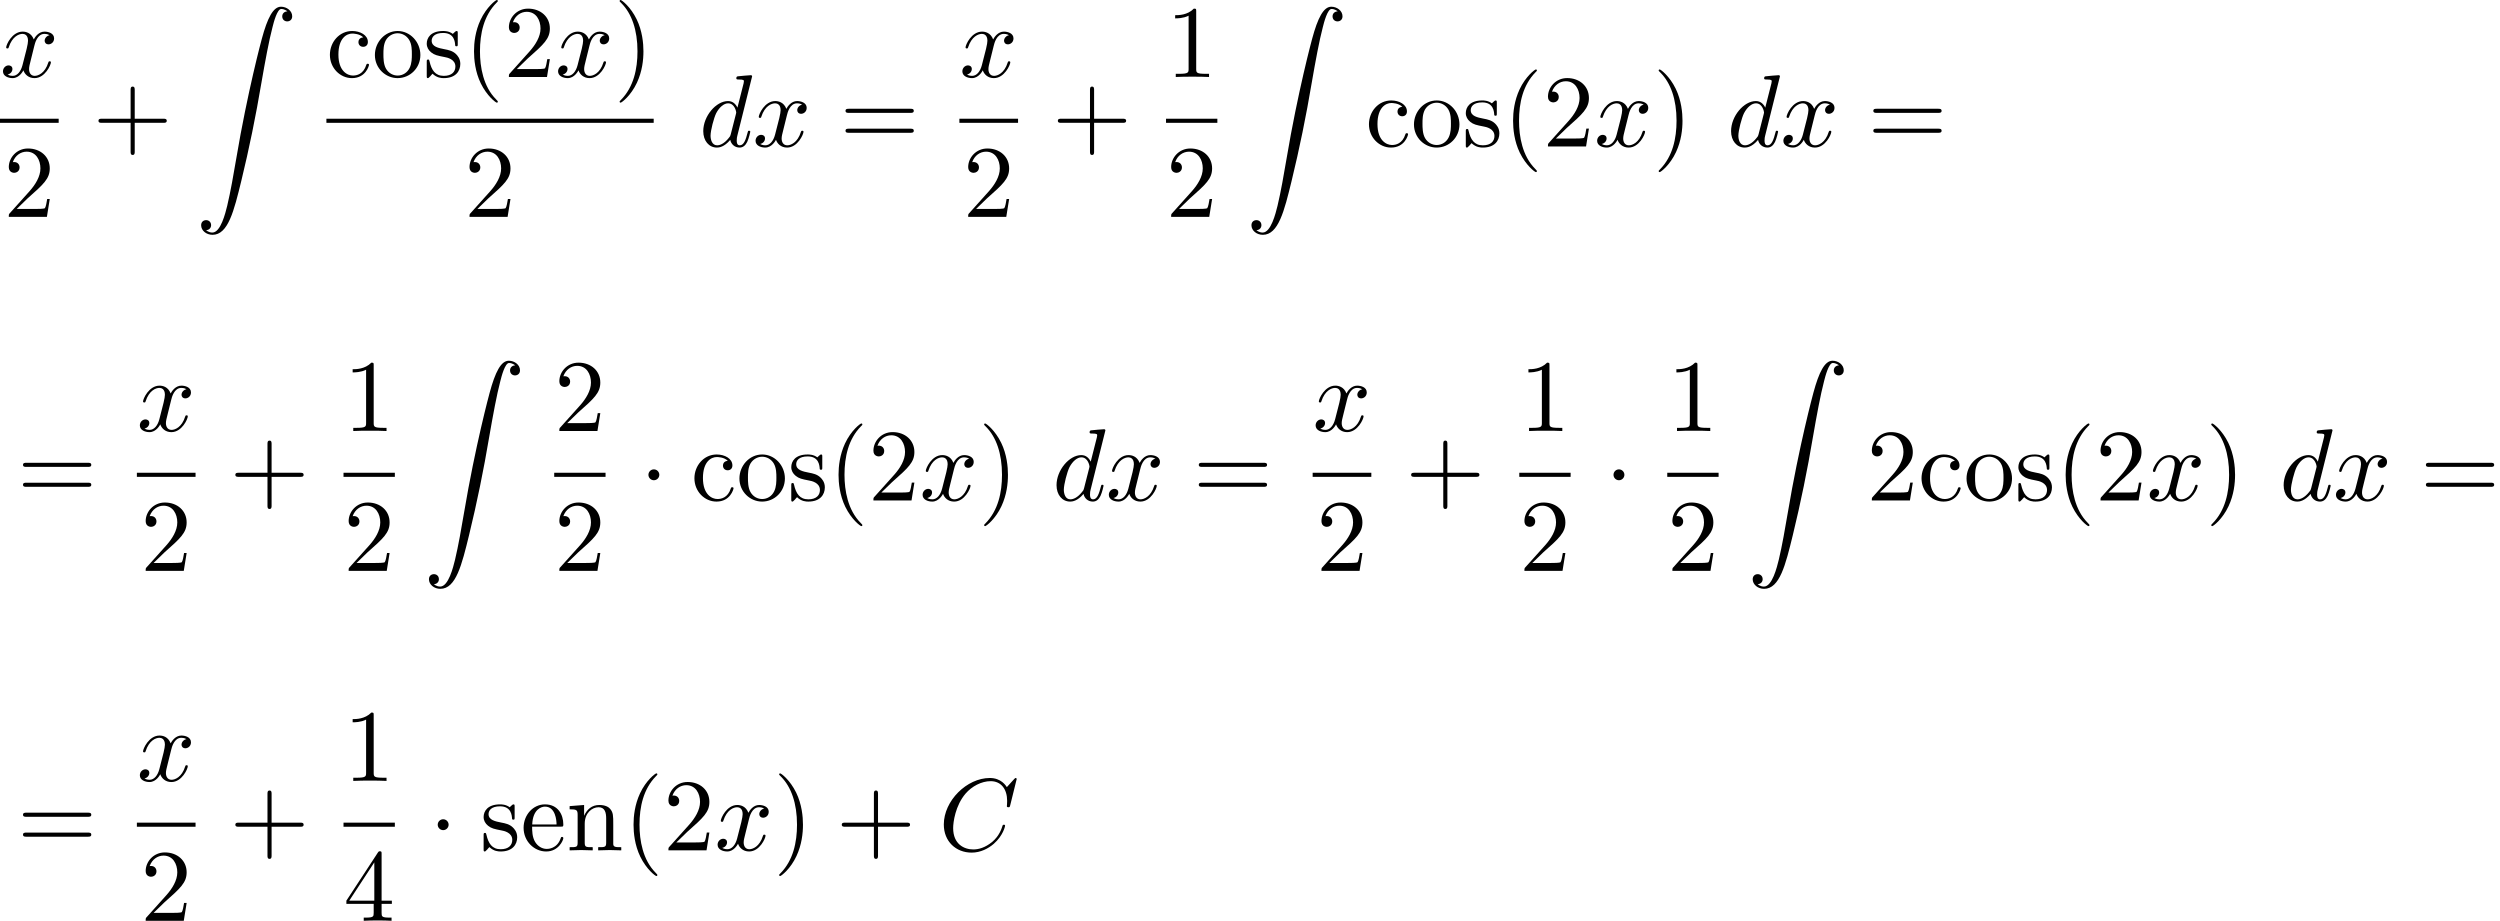 <?xml version='1.0' encoding='UTF-8'?>
<!-- This file was generated by dvisvgm 2.13.3 -->
<svg version='1.1' xmlns='http://www.w3.org/2000/svg' xmlns:xlink='http://www.w3.org/1999/xlink' width='265.673pt' height='97.85pt' viewBox='71.93 69.738 265.673 97.85'>
<defs>
<path id='g1-1' d='M2.095-2.727C2.095-3.044 1.833-3.305 1.516-3.305S.938-3.044 .938-2.727S1.2-2.149 1.516-2.149S2.095-2.411 2.095-2.727Z'/>
<path id='g0-90' d='M1.135 23.749C1.484 23.727 1.669 23.487 1.669 23.215C1.669 22.855 1.396 22.68 1.145 22.68C.884 22.68 .611 22.844 .611 23.225C.611 23.782 1.156 24.24 1.822 24.24C3.48 24.24 4.102 21.687 4.876 18.524C5.716 15.076 6.425 11.596 7.015 8.095C7.418 5.771 7.822 3.589 8.193 2.182C8.324 1.647 8.695 .24 9.12 .24C9.458 .24 9.731 .447 9.775 .491C9.415 .513 9.229 .753 9.229 1.025C9.229 1.385 9.502 1.56 9.753 1.56C10.015 1.56 10.287 1.396 10.287 1.015C10.287 .425 9.698 0 9.098 0C8.269 0 7.658 1.189 7.058 3.415C7.025 3.535 5.542 9.011 4.342 16.145C4.058 17.815 3.742 19.636 3.382 21.153C3.185 21.949 2.684 24 1.8 24C1.407 24 1.145 23.749 1.135 23.749Z'/>
<path id='g2-67' d='M8.291-7.582C8.291-7.615 8.269-7.691 8.171-7.691C8.138-7.691 8.127-7.68 8.007-7.56L7.244-6.72C7.145-6.873 6.644-7.691 5.433-7.691C3-7.691 .545-5.28 .545-2.749C.545-.949 1.833 .24 3.502 .24C4.451 .24 5.28-.196 5.858-.698C6.873-1.593 7.058-2.585 7.058-2.618C7.058-2.727 6.949-2.727 6.927-2.727C6.862-2.727 6.807-2.705 6.785-2.618C6.687-2.302 6.436-1.527 5.684-.895C4.931-.284 4.244-.098 3.676-.098C2.695-.098 1.538-.665 1.538-2.367C1.538-2.989 1.767-4.756 2.858-6.033C3.524-6.807 4.549-7.353 5.52-7.353C6.633-7.353 7.276-6.513 7.276-5.247C7.276-4.811 7.244-4.8 7.244-4.691S7.364-4.582 7.407-4.582C7.549-4.582 7.549-4.604 7.604-4.8L8.291-7.582Z'/>
<path id='g2-100' d='M5.629-7.451C5.629-7.462 5.629-7.571 5.487-7.571C5.324-7.571 4.287-7.473 4.102-7.451C4.015-7.44 3.949-7.385 3.949-7.244C3.949-7.113 4.047-7.113 4.211-7.113C4.735-7.113 4.756-7.036 4.756-6.927L4.724-6.709L4.069-4.124C3.873-4.527 3.556-4.822 3.065-4.822C1.789-4.822 .436-3.218 .436-1.625C.436-.6 1.036 .12 1.887 .12C2.105 .12 2.651 .076 3.305-.698C3.393-.24 3.775 .12 4.298 .12C4.68 .12 4.931-.131 5.105-.48C5.291-.873 5.433-1.538 5.433-1.56C5.433-1.669 5.335-1.669 5.302-1.669C5.193-1.669 5.182-1.625 5.149-1.473C4.964-.764 4.767-.12 4.32-.12C4.025-.12 3.993-.404 3.993-.622C3.993-.884 4.015-.96 4.058-1.145L5.629-7.451ZM3.36-1.298C3.305-1.102 3.305-1.08 3.142-.895C2.662-.295 2.215-.12 1.909-.12C1.364-.12 1.211-.72 1.211-1.145C1.211-1.691 1.56-3.033 1.811-3.535C2.149-4.178 2.64-4.582 3.076-4.582C3.785-4.582 3.938-3.687 3.938-3.622S3.916-3.491 3.905-3.436L3.36-1.298Z'/>
<path id='g2-120' d='M3.644-3.295C3.709-3.578 3.96-4.582 4.724-4.582C4.778-4.582 5.04-4.582 5.269-4.44C4.964-4.385 4.745-4.113 4.745-3.851C4.745-3.676 4.865-3.469 5.16-3.469C5.4-3.469 5.749-3.665 5.749-4.102C5.749-4.669 5.105-4.822 4.735-4.822C4.102-4.822 3.72-4.244 3.589-3.993C3.316-4.713 2.727-4.822 2.411-4.822C1.276-4.822 .655-3.415 .655-3.142C.655-3.033 .764-3.033 .785-3.033C.873-3.033 .905-3.055 .927-3.153C1.298-4.309 2.018-4.582 2.389-4.582C2.596-4.582 2.978-4.484 2.978-3.851C2.978-3.513 2.793-2.782 2.389-1.255C2.215-.578 1.833-.12 1.353-.12C1.287-.12 1.036-.12 .807-.262C1.08-.316 1.32-.545 1.32-.851C1.32-1.145 1.08-1.233 .916-1.233C.589-1.233 .316-.949 .316-.6C.316-.098 .862 .12 1.342 .12C2.062 .12 2.455-.644 2.487-.709C2.618-.305 3.011 .12 3.665 .12C4.789 .12 5.411-1.287 5.411-1.56C5.411-1.669 5.313-1.669 5.28-1.669C5.182-1.669 5.16-1.625 5.138-1.549C4.778-.382 4.036-.12 3.687-.12C3.262-.12 3.087-.469 3.087-.84C3.087-1.08 3.153-1.32 3.273-1.8L3.644-3.295Z'/>
<path id='g3-40' d='M3.611 2.618C3.611 2.585 3.611 2.564 3.425 2.378C2.062 1.004 1.713-1.058 1.713-2.727C1.713-4.625 2.127-6.524 3.469-7.887C3.611-8.018 3.611-8.04 3.611-8.073C3.611-8.149 3.567-8.182 3.502-8.182C3.393-8.182 2.411-7.44 1.767-6.055C1.211-4.855 1.08-3.644 1.08-2.727C1.08-1.876 1.2-.556 1.8 .676C2.455 2.018 3.393 2.727 3.502 2.727C3.567 2.727 3.611 2.695 3.611 2.618Z'/>
<path id='g3-41' d='M3.153-2.727C3.153-3.578 3.033-4.898 2.433-6.131C1.778-7.473 .84-8.182 .731-8.182C.665-8.182 .622-8.138 .622-8.073C.622-8.04 .622-8.018 .829-7.822C1.898-6.742 2.52-5.007 2.52-2.727C2.52-.862 2.116 1.058 .764 2.433C.622 2.564 .622 2.585 .622 2.618C.622 2.684 .665 2.727 .731 2.727C.84 2.727 1.822 1.985 2.465 .6C3.022-.6 3.153-1.811 3.153-2.727Z'/>
<path id='g3-43' d='M4.462-2.509H7.505C7.658-2.509 7.865-2.509 7.865-2.727S7.658-2.945 7.505-2.945H4.462V-6C4.462-6.153 4.462-6.36 4.244-6.36S4.025-6.153 4.025-6V-2.945H.971C.818-2.945 .611-2.945 .611-2.727S.818-2.509 .971-2.509H4.025V.545C4.025 .698 4.025 .905 4.244 .905S4.462 .698 4.462 .545V-2.509Z'/>
<path id='g3-49' d='M3.207-6.982C3.207-7.244 3.207-7.265 2.956-7.265C2.28-6.567 1.32-6.567 .971-6.567V-6.229C1.189-6.229 1.833-6.229 2.4-6.513V-.862C2.4-.469 2.367-.338 1.385-.338H1.036V0C1.418-.033 2.367-.033 2.804-.033S4.189-.033 4.571 0V-.338H4.222C3.24-.338 3.207-.458 3.207-.862V-6.982Z'/>
<path id='g3-50' d='M1.385-.84L2.542-1.964C4.244-3.469 4.898-4.058 4.898-5.149C4.898-6.393 3.916-7.265 2.585-7.265C1.353-7.265 .545-6.262 .545-5.291C.545-4.68 1.091-4.68 1.124-4.68C1.309-4.68 1.691-4.811 1.691-5.258C1.691-5.542 1.495-5.825 1.113-5.825C1.025-5.825 1.004-5.825 .971-5.815C1.222-6.524 1.811-6.927 2.444-6.927C3.436-6.927 3.905-6.044 3.905-5.149C3.905-4.276 3.36-3.415 2.76-2.738L.665-.404C.545-.284 .545-.262 .545 0H4.593L4.898-1.898H4.625C4.571-1.571 4.495-1.091 4.385-.927C4.309-.84 3.589-.84 3.349-.84H1.385Z'/>
<path id='g3-52' d='M3.207-1.8V-.851C3.207-.458 3.185-.338 2.378-.338H2.149V0C2.596-.033 3.164-.033 3.622-.033S4.658-.033 5.105 0V-.338H4.876C4.069-.338 4.047-.458 4.047-.851V-1.8H5.138V-2.138H4.047V-7.102C4.047-7.32 4.047-7.385 3.873-7.385C3.775-7.385 3.742-7.385 3.655-7.255L.305-2.138V-1.8H3.207ZM3.273-2.138H.611L3.273-6.207V-2.138Z'/>
<path id='g3-61' d='M7.495-3.567C7.658-3.567 7.865-3.567 7.865-3.785S7.658-4.004 7.505-4.004H.971C.818-4.004 .611-4.004 .611-3.785S.818-3.567 .982-3.567H7.495ZM7.505-1.451C7.658-1.451 7.865-1.451 7.865-1.669S7.658-1.887 7.495-1.887H.982C.818-1.887 .611-1.887 .611-1.669S.818-1.451 .971-1.451H7.505Z'/>
<path id='g3-99' d='M1.276-2.378C1.276-4.156 2.171-4.615 2.749-4.615C2.847-4.615 3.535-4.604 3.916-4.211C3.469-4.178 3.404-3.851 3.404-3.709C3.404-3.425 3.6-3.207 3.905-3.207C4.189-3.207 4.407-3.393 4.407-3.72C4.407-4.462 3.578-4.887 2.738-4.887C1.375-4.887 .371-3.709 .371-2.356C.371-.96 1.451 .12 2.716 .12C4.178 .12 4.527-1.189 4.527-1.298S4.418-1.407 4.385-1.407C4.287-1.407 4.265-1.364 4.244-1.298C3.927-.284 3.218-.153 2.815-.153C2.236-.153 1.276-.622 1.276-2.378Z'/>
<path id='g3-101' d='M1.222-2.749C1.287-4.375 2.204-4.647 2.575-4.647C3.698-4.647 3.807-3.175 3.807-2.749H1.222ZM1.211-2.52H4.255C4.495-2.52 4.527-2.52 4.527-2.749C4.527-3.829 3.938-4.887 2.575-4.887C1.309-4.887 .305-3.764 .305-2.4C.305-.938 1.451 .12 2.705 .12C4.036 .12 4.527-1.091 4.527-1.298C4.527-1.407 4.44-1.429 4.385-1.429C4.287-1.429 4.265-1.364 4.244-1.276C3.862-.153 2.88-.153 2.771-.153C2.225-.153 1.789-.48 1.538-.884C1.211-1.407 1.211-2.127 1.211-2.52Z'/>
<path id='g3-110' d='M1.2-3.753V-.829C1.2-.338 1.08-.338 .349-.338V0C.731-.011 1.287-.033 1.582-.033C1.865-.033 2.433-.011 2.804 0V-.338C2.073-.338 1.953-.338 1.953-.829V-2.836C1.953-3.971 2.727-4.582 3.425-4.582C4.113-4.582 4.233-3.993 4.233-3.371V-.829C4.233-.338 4.113-.338 3.382-.338V0C3.764-.011 4.32-.033 4.615-.033C4.898-.033 5.465-.011 5.836 0V-.338C5.269-.338 4.996-.338 4.985-.665V-2.749C4.985-3.687 4.985-4.025 4.647-4.418C4.495-4.604 4.135-4.822 3.502-4.822C2.705-4.822 2.193-4.353 1.887-3.676V-4.822L.349-4.702V-4.364C1.113-4.364 1.2-4.287 1.2-3.753Z'/>
<path id='g3-111' d='M5.138-2.335C5.138-3.731 4.047-4.887 2.727-4.887C1.364-4.887 .305-3.698 .305-2.335C.305-.927 1.44 .12 2.716 .12C4.036 .12 5.138-.949 5.138-2.335ZM2.727-.153C2.258-.153 1.778-.382 1.484-.884C1.211-1.364 1.211-2.029 1.211-2.422C1.211-2.847 1.211-3.436 1.473-3.916C1.767-4.418 2.28-4.647 2.716-4.647C3.196-4.647 3.665-4.407 3.949-3.938S4.233-2.836 4.233-2.422C4.233-2.029 4.233-1.44 3.993-.96C3.753-.469 3.273-.153 2.727-.153Z'/>
<path id='g3-115' d='M2.269-2.116C2.509-2.073 3.404-1.898 3.404-1.113C3.404-.556 3.022-.12 2.171-.12C1.255-.12 .862-.742 .655-1.669C.622-1.811 .611-1.855 .502-1.855C.36-1.855 .36-1.778 .36-1.582V-.142C.36 .044 .36 .12 .48 .12C.535 .12 .545 .109 .753-.098C.775-.12 .775-.142 .971-.349C1.451 .109 1.942 .12 2.171 .12C3.425 .12 3.927-.611 3.927-1.396C3.927-1.975 3.6-2.302 3.469-2.433C3.109-2.782 2.684-2.869 2.225-2.956C1.615-3.076 .884-3.218 .884-3.851C.884-4.233 1.167-4.68 2.105-4.68C3.305-4.68 3.36-3.698 3.382-3.36C3.393-3.262 3.491-3.262 3.513-3.262C3.655-3.262 3.655-3.316 3.655-3.524V-4.625C3.655-4.811 3.655-4.887 3.535-4.887C3.48-4.887 3.458-4.887 3.316-4.756C3.284-4.713 3.175-4.615 3.131-4.582C2.716-4.887 2.269-4.887 2.105-4.887C.775-4.887 .36-4.156 .36-3.545C.36-3.164 .535-2.858 .829-2.618C1.178-2.335 1.484-2.269 2.269-2.116Z'/>
</defs>
<g id='page1'>
<use x='71.93' y='77.92' xlink:href='#g2-120'/>
<rect x='71.93' y='82.355' height='.436' width='6.235'/>
<use x='72.32' y='92.783' xlink:href='#g3-50'/>
<use x='81.785' y='85.3' xlink:href='#g3-43'/>
<use x='92.694' y='70.452' xlink:href='#g0-90'/>
<use x='106.617' y='77.92' xlink:href='#g3-99'/>
<use x='111.465' y='77.92' xlink:href='#g3-111'/>
<use x='116.92' y='77.92' xlink:href='#g3-115'/>
<use x='121.223' y='77.92' xlink:href='#g3-40'/>
<use x='125.465' y='77.92' xlink:href='#g3-50'/>
<use x='130.92' y='77.92' xlink:href='#g2-120'/>
<use x='137.155' y='77.92' xlink:href='#g3-41'/>
<rect x='106.617' y='82.355' height='.436' width='34.78'/>
<use x='121.28' y='92.783' xlink:href='#g3-50'/>
<use x='146.229' y='85.3' xlink:href='#g2-100'/>
<use x='151.907' y='85.3' xlink:href='#g2-120'/>
<use x='161.172' y='85.3' xlink:href='#g3-61'/>
<use x='173.883' y='77.92' xlink:href='#g2-120'/>
<rect x='173.883' y='82.355' height='.436' width='6.235'/>
<use x='174.273' y='92.783' xlink:href='#g3-50'/>
<use x='183.737' y='85.3' xlink:href='#g3-43'/>
<use x='195.842' y='77.92' xlink:href='#g3-49'/>
<rect x='195.842' y='82.355' height='.436' width='5.455'/>
<use x='195.842' y='92.783' xlink:href='#g3-50'/>
<use x='204.31' y='70.452' xlink:href='#g0-90'/>
<use x='217.037' y='85.3' xlink:href='#g3-99'/>
<use x='221.886' y='85.3' xlink:href='#g3-111'/>
<use x='227.34' y='85.3' xlink:href='#g3-115'/>
<use x='231.643' y='85.3' xlink:href='#g3-40'/>
<use x='235.886' y='85.3' xlink:href='#g3-50'/>
<use x='241.34' y='85.3' xlink:href='#g2-120'/>
<use x='247.575' y='85.3' xlink:href='#g3-41'/>
<use x='255.454' y='85.3' xlink:href='#g2-100'/>
<use x='261.132' y='85.3' xlink:href='#g2-120'/>
<use x='270.397' y='85.3' xlink:href='#g3-61'/>
<use x='73.765' y='122.922' xlink:href='#g3-61'/>
<use x='86.476' y='115.542' xlink:href='#g2-120'/>
<rect x='86.476' y='119.977' height='.436' width='6.235'/>
<use x='86.866' y='130.405' xlink:href='#g3-50'/>
<use x='96.33' y='122.922' xlink:href='#g3-43'/>
<use x='108.435' y='115.542' xlink:href='#g3-49'/>
<rect x='108.435' y='119.977' height='.436' width='5.455'/>
<use x='108.435' y='130.405' xlink:href='#g3-50'/>
<use x='116.903' y='108.073' xlink:href='#g0-90'/>
<use x='130.826' y='115.542' xlink:href='#g3-50'/>
<rect x='130.826' y='119.977' height='.436' width='5.455'/>
<use x='130.826' y='130.405' xlink:href='#g3-50'/>
<use x='139.9' y='122.922' xlink:href='#g1-1'/>
<use x='145.355' y='122.922' xlink:href='#g3-99'/>
<use x='150.203' y='122.922' xlink:href='#g3-111'/>
<use x='155.658' y='122.922' xlink:href='#g3-115'/>
<use x='159.961' y='122.922' xlink:href='#g3-40'/>
<use x='164.203' y='122.922' xlink:href='#g3-50'/>
<use x='169.658' y='122.922' xlink:href='#g2-120'/>
<use x='175.892' y='122.922' xlink:href='#g3-41'/>
<use x='183.771' y='122.922' xlink:href='#g2-100'/>
<use x='189.449' y='122.922' xlink:href='#g2-120'/>
<use x='198.714' y='122.922' xlink:href='#g3-61'/>
<use x='211.425' y='115.542' xlink:href='#g2-120'/>
<rect x='211.425' y='119.977' height='.436' width='6.235'/>
<use x='211.815' y='130.405' xlink:href='#g3-50'/>
<use x='221.28' y='122.922' xlink:href='#g3-43'/>
<use x='233.384' y='115.542' xlink:href='#g3-49'/>
<rect x='233.384' y='119.977' height='.436' width='5.455'/>
<use x='233.384' y='130.405' xlink:href='#g3-50'/>
<use x='242.458' y='122.922' xlink:href='#g1-1'/>
<use x='249.108' y='115.542' xlink:href='#g3-49'/>
<rect x='249.108' y='119.977' height='.436' width='5.455'/>
<use x='249.108' y='130.405' xlink:href='#g3-50'/>
<use x='257.577' y='108.073' xlink:href='#g0-90'/>
<use x='270.304' y='122.922' xlink:href='#g3-50'/>
<use x='275.758' y='122.922' xlink:href='#g3-99'/>
<use x='280.607' y='122.922' xlink:href='#g3-111'/>
<use x='286.062' y='122.922' xlink:href='#g3-115'/>
<use x='290.365' y='122.922' xlink:href='#g3-40'/>
<use x='294.607' y='122.922' xlink:href='#g3-50'/>
<use x='300.062' y='122.922' xlink:href='#g2-120'/>
<use x='306.296' y='122.922' xlink:href='#g3-41'/>
<use x='314.175' y='122.922' xlink:href='#g2-100'/>
<use x='319.853' y='122.922' xlink:href='#g2-120'/>
<use x='329.118' y='122.922' xlink:href='#g3-61'/>
<use x='73.765' y='160.105' xlink:href='#g3-61'/>
<use x='86.476' y='152.725' xlink:href='#g2-120'/>
<rect x='86.476' y='157.16' height='.436' width='6.235'/>
<use x='86.866' y='167.589' xlink:href='#g3-50'/>
<use x='96.33' y='160.105' xlink:href='#g3-43'/>
<use x='108.435' y='152.725' xlink:href='#g3-49'/>
<rect x='108.435' y='157.16' height='.436' width='5.455'/>
<use x='108.435' y='167.589' xlink:href='#g3-52'/>
<use x='117.509' y='160.105' xlink:href='#g1-1'/>
<use x='122.964' y='160.105' xlink:href='#g3-115'/>
<use x='127.267' y='160.105' xlink:href='#g3-101'/>
<use x='132.115' y='160.105' xlink:href='#g3-110'/>
<use x='138.176' y='160.105' xlink:href='#g3-40'/>
<use x='142.418' y='160.105' xlink:href='#g3-50'/>
<use x='147.873' y='160.105' xlink:href='#g2-120'/>
<use x='154.108' y='160.105' xlink:href='#g3-41'/>
<use x='160.774' y='160.105' xlink:href='#g3-43'/>
<use x='171.683' y='160.105' xlink:href='#g2-67'/>
</g>
</svg><!--Rendered by QuickLaTeX.com-->